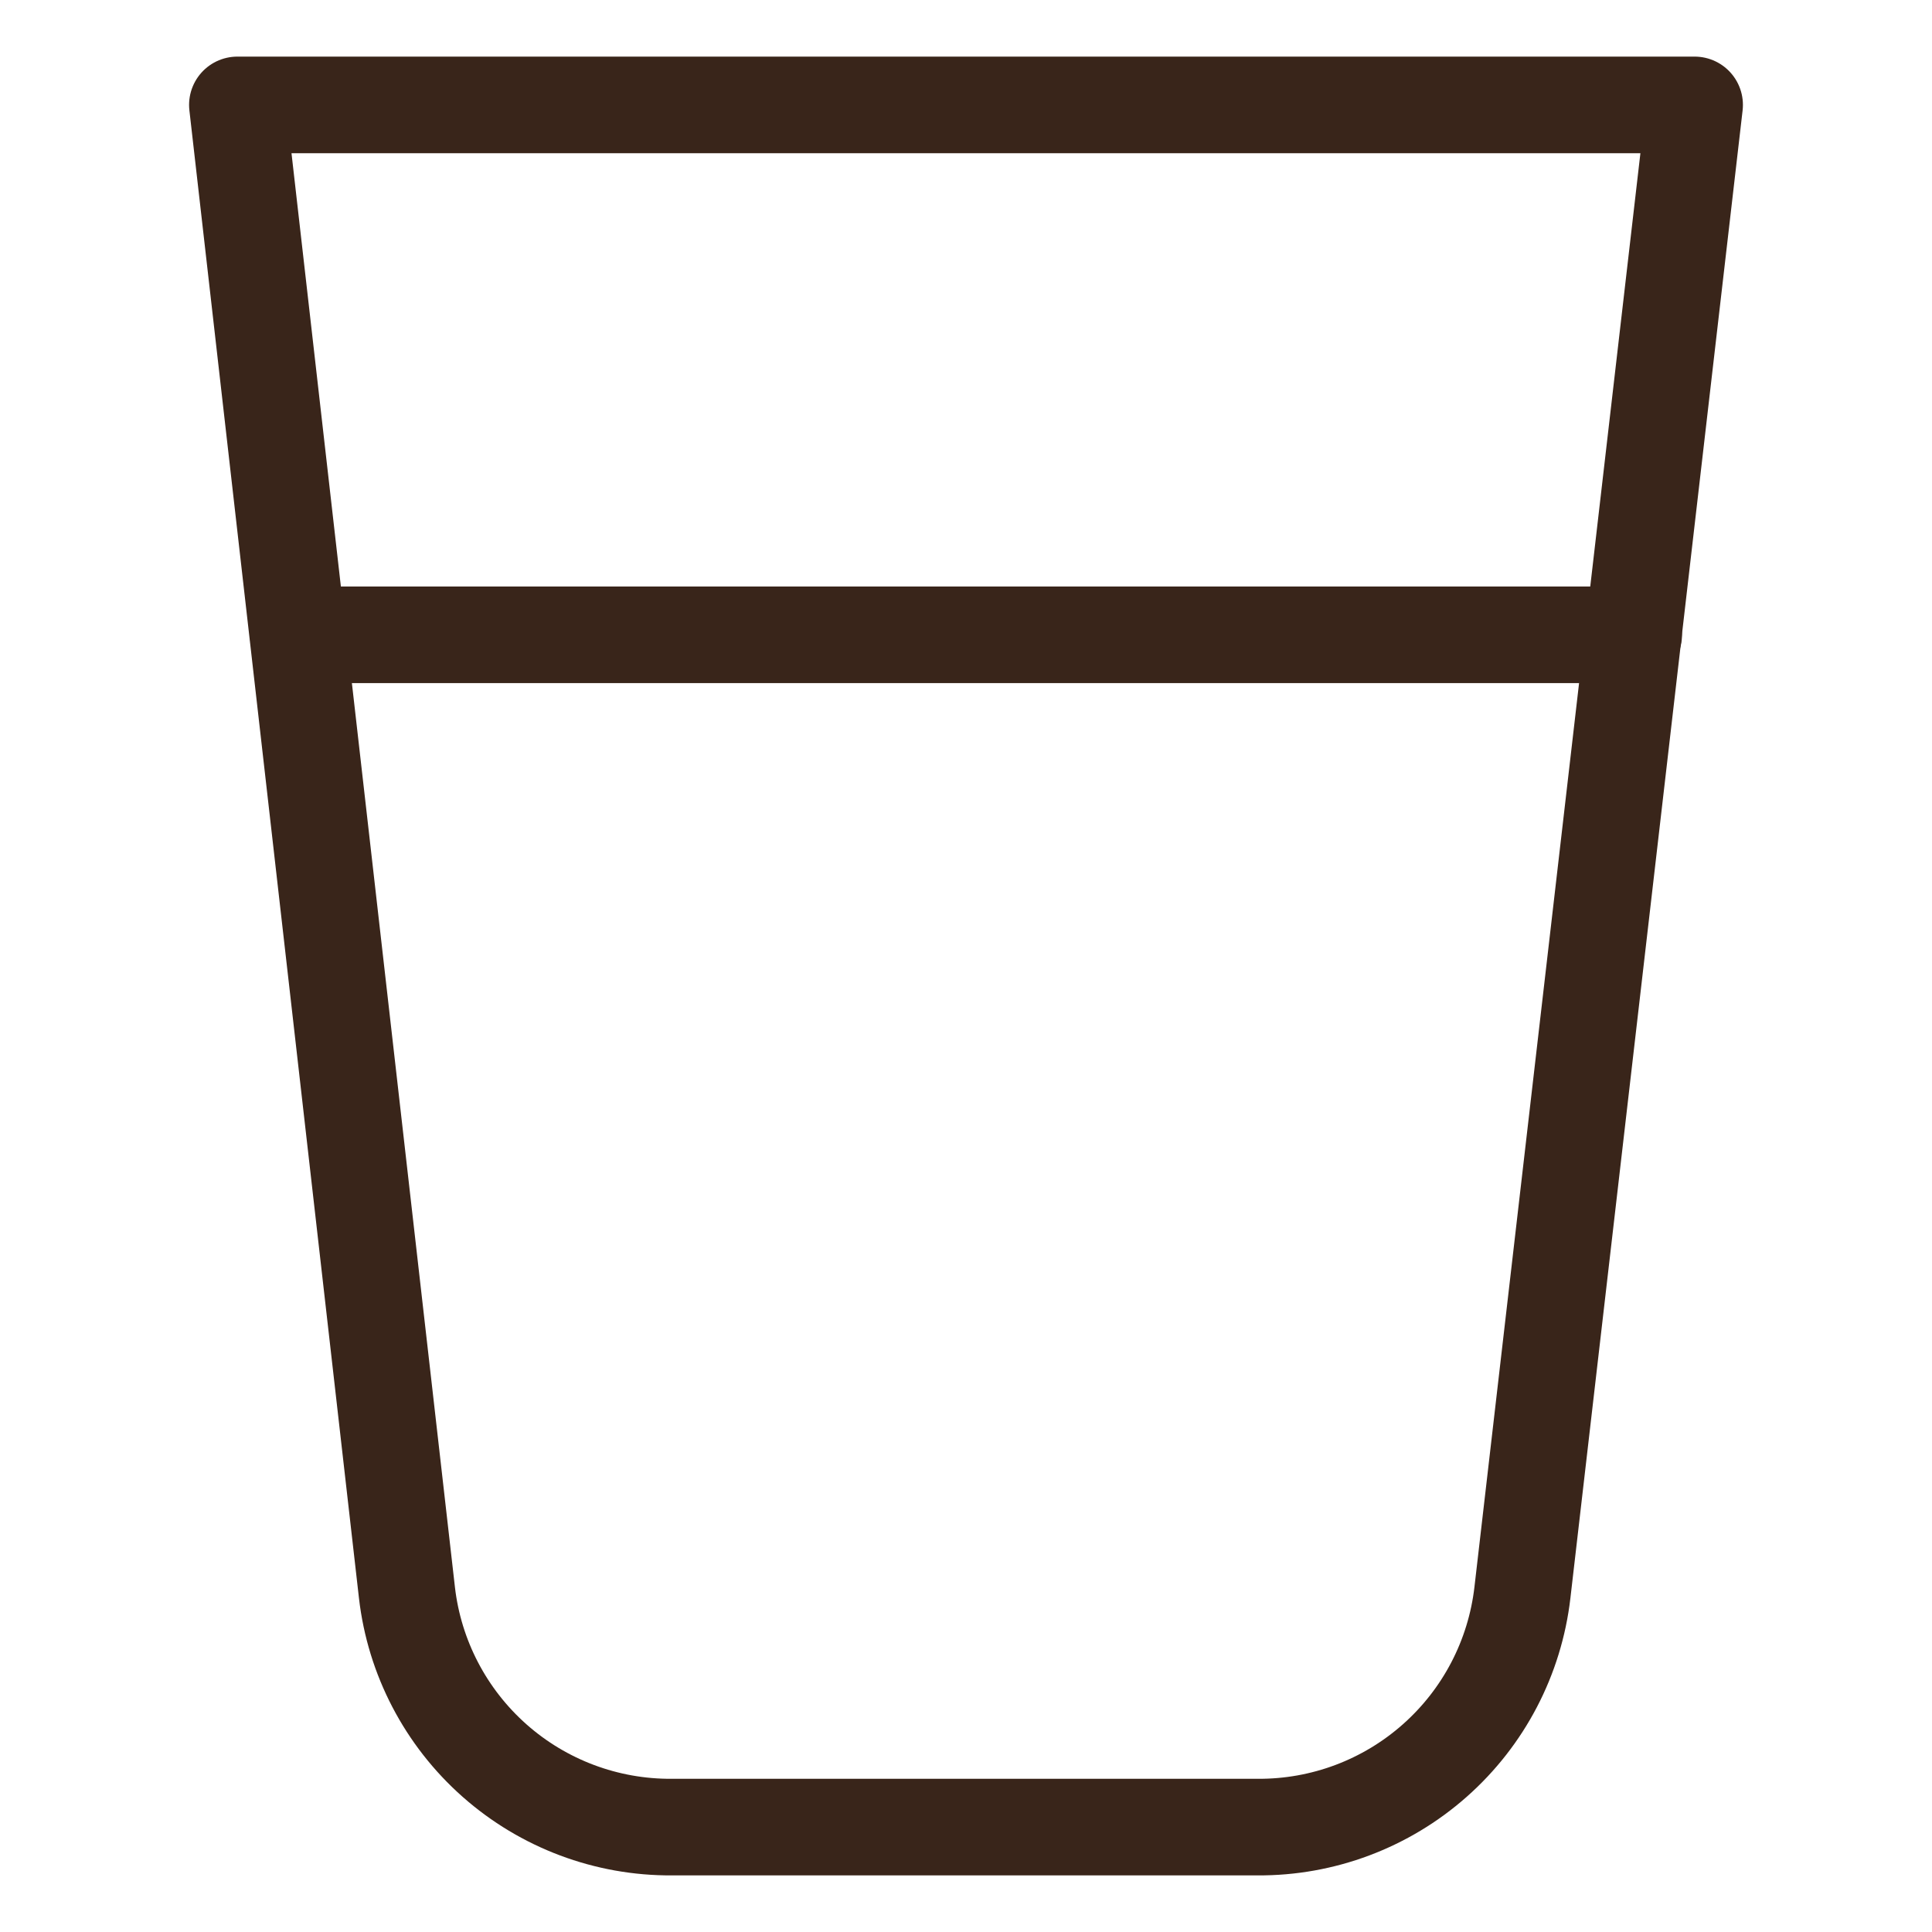 <svg width="30" height="30" viewBox="0 0 30 30" fill="none" xmlns="http://www.w3.org/2000/svg">
<g clip-path="url(#clip0_62_2576)">
<path d="M23.64 24.73C23.523 25.738 23.039 26.666 22.279 27.338C21.52 28.01 20.54 28.378 19.526 28.371H10.433C9.419 28.378 8.438 28.01 7.679 27.338C6.92 26.666 6.435 25.738 6.319 24.73L3.686 1.629H26.314L23.64 24.73Z" stroke="#39251A" stroke-width="1.5" stroke-linecap="round" stroke-linejoin="round"/>
<path d="M4.632 9.857H25.368" stroke="#39251A" stroke-width="1.5" stroke-linecap="round" stroke-linejoin="round"/>
</g>
<defs>
<clipPath id="clip0_62_2576">
<rect width="28.8" height="28.8" fill="white" transform="translate(0.6 0.6)"/>
</clipPath>
</defs>
</svg>
